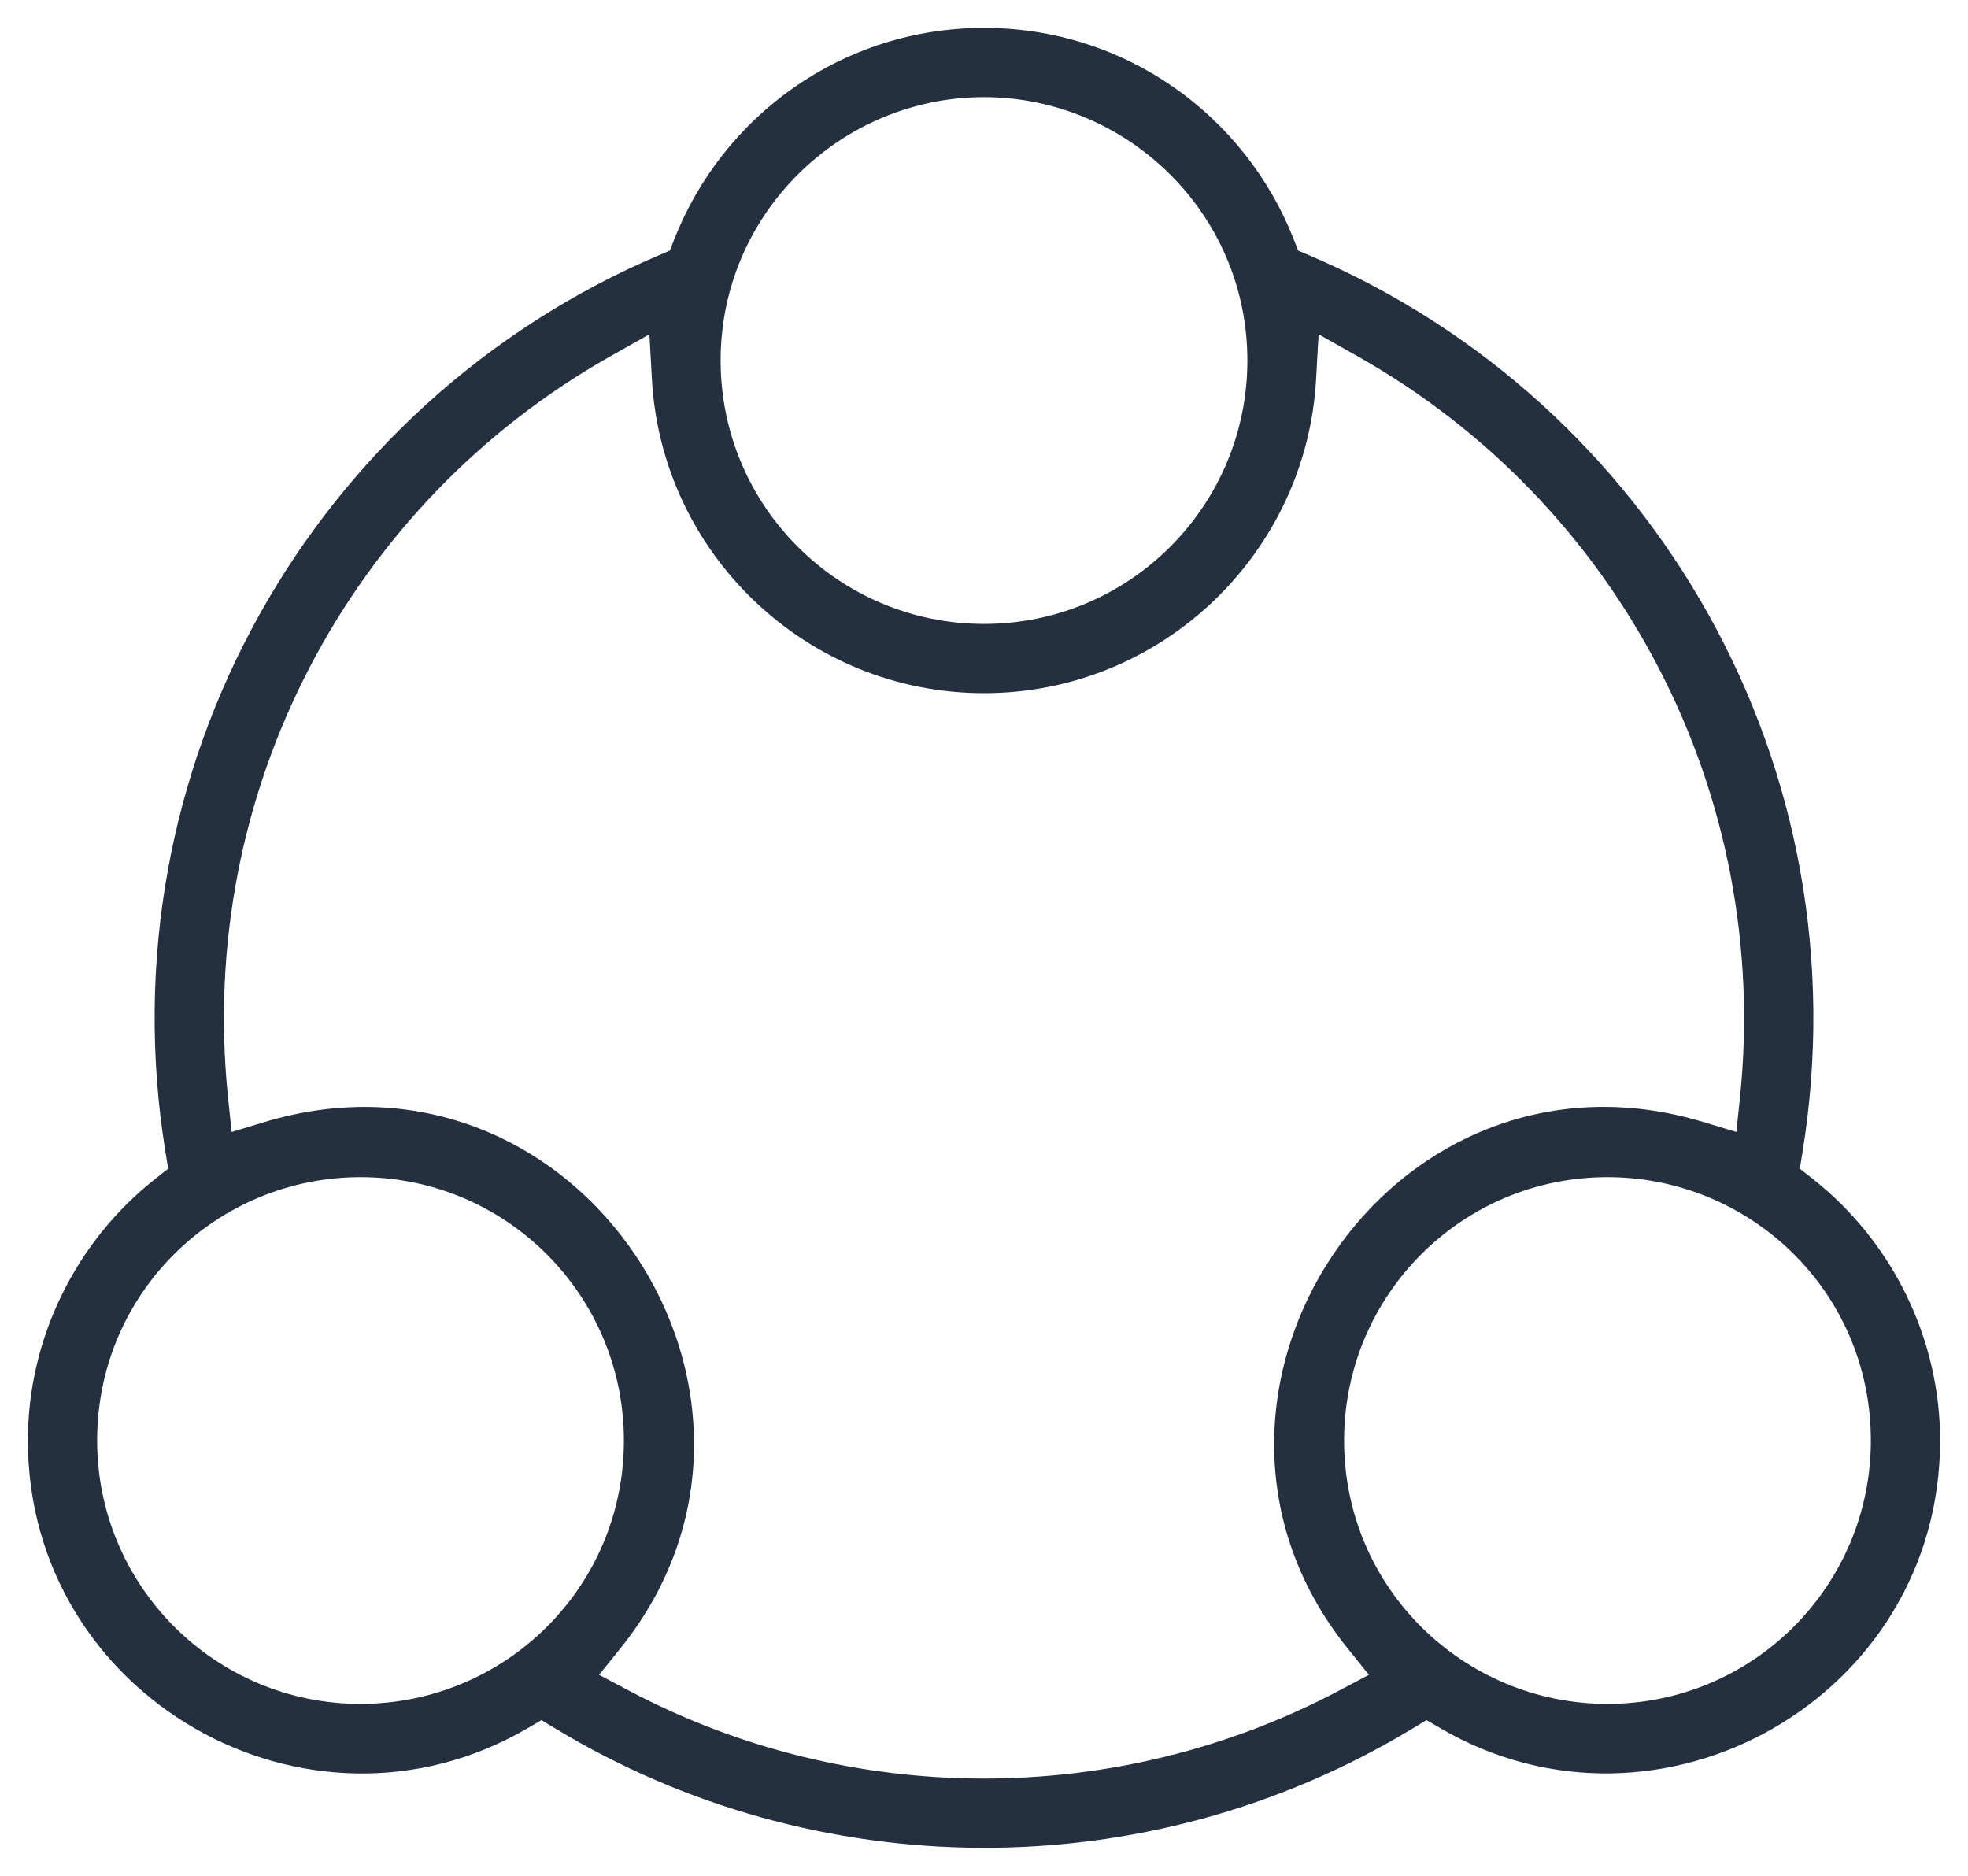 <?xml version="1.0" encoding="UTF-8" standalone="no"?>
<!-- Uploaded to: SVG Repo, www.svgrepo.com, Generator: SVG Repo Mixer Tools -->

<svg
   fill="#000000"
   height="38.122"
   width="40"
   version="1.1"
   id="Layer_1"
   viewBox="0 0 25.6 24.398"
   xml:space="preserve"
   sodipodi:docname="network-icon.svg"
   inkscape:version="1.3.2 (091e20e, 2023-11-25, custom)"
   xmlns:inkscape="http://www.inkscape.org/namespaces/inkscape"
   xmlns:sodipodi="http://sodipodi.sourceforge.net/DTD/sodipodi-0.dtd"
   xmlns="http://www.w3.org/2000/svg"
   xmlns:svg="http://www.w3.org/2000/svg"><defs
   id="defs2"><inkscape:path-effect
     effect="offset"
     id="path-effect1"
     is_visible="true"
     lpeversion="1.2"
     linejoin_type="miter"
     unit="mm"
     offset="-0.15"
     miter_limit="4"
     attempt_force_join="false"
     update_on_knot_move="true" /></defs><sodipodi:namedview
   id="namedview2"
   pagecolor="#ffffff"
   bordercolor="#000000"
   borderopacity="0.25"
   inkscape:showpageshadow="2"
   inkscape:pageopacity="0.0"
   inkscape:pagecheckerboard="0"
   inkscape:deskcolor="#d1d1d1"
   inkscape:zoom="8.06"
   inkscape:cx="18.486352"
   inkscape:cy="27.48139"
   inkscape:window-width="1920"
   inkscape:window-height="1009"
   inkscape:window-x="-8"
   inkscape:window-y="-8"
   inkscape:window-maximized="1"
   inkscape:current-layer="Layer_1" />
<g
   id="g2"
   style="stroke-width:0.808;stroke-dasharray:none;fill:#243040;fill-opacity:1"
   transform="matrix(0.05,0,0,0.05,0,-0.601)"
   inkscape:path-effect="#path-effect1">
	<g
   id="g1"
   style="stroke-width:0.808;stroke-dasharray:none;fill:#243040;fill-opacity:1">
		<path
   d="m 256,19.275 c 36.775,0 67.979,22.817 80.623,55.1 l 1.111,2.838 2.805,1.193 c 90.104,38.352 144.595,133.689 128.396,233.422 l -0.686,4.221 3.357,2.645 c 20.657,16.272 33.137,41.493 33.137,68.074 0,66.926 -72.991,108.054 -129.9,74.9 l -3.721,-2.168 -3.686,2.227 c -69.494,42.012 -155.654,40.639 -222.877,0.006 l -3.686,-2.227 -3.721,2.168 C 80.115,494.902 7.256,453.568 7.256,386.768 c 0,-26.577 12.474,-51.795 33.137,-68.074 L 43.75,316.049 43.064,311.83 C 26.873,212.147 81.313,116.778 171.461,78.408 l 2.805,-1.193 1.111,-2.838 C 188.037,42.044 219.294,19.275 256,19.275 Z m 0,18.018 c -37.171,0 -68.52,30.202 -68.52,68.52 0,37.84 30.68,68.521 68.52,68.521 37.839,0 68.52,-30.681 68.52,-68.521 0,-38.512 -31.548,-68.52 -68.52,-68.52 z m -87.045,61.686 -10.168,5.736 C 91.287,142.8 50.981,217.764 59.35,297.77 l 0.914,8.736 8.406,-2.547 c 81.764,-24.774 145.25,71.718 92.707,136.914 l -5.521,6.85 7.777,4.117 c 57.643,30.511 127.173,30.467 184.732,-0.006 l 7.773,-4.115 -5.516,-6.852 c -52.391,-65.044 10.803,-161.728 92.707,-136.908 l 8.408,2.547 0.914,-8.736 c 8.297,-79.305 -31.295,-154.608 -99.438,-193.055 l -10.168,-5.736 -0.645,11.656 c -2.508,45.449 -40.295,81.717 -86.4,81.717 -46.105,0 -83.895,-36.268 -86.402,-81.717 z M 93.795,318.246 c -37.115,0 -68.521,29.784 -68.521,68.521 10e-7,37.84 30.682,68.518 68.521,68.52 37.327,0 68.52,-30.041 68.52,-68.52 0,-37.84 -30.68,-68.521 -68.52,-68.521 z m 324.41,0 c -37.839,0 -68.52,30.68 -68.52,68.52 0,38.497 31.237,68.521 68.52,68.521 37.84,0 68.521,-30.681 68.521,-68.521 0,-38.822 -31.489,-68.52 -68.521,-68.52 z"
   id="path1"
   style="stroke-width:0.808;stroke-dasharray:none;fill:#243040;fill-opacity:1"
   inkscape:original-d="M 476.098,312.993 C 492.835,209.945 436.549,111.386 343.38,71.729 329.664,36.708 295.821,12.019 256,12.019 216.249,12.019 182.353,36.654 168.619,71.73 75.405,111.405 19.172,209.996 35.902,312.994 13.52,330.628 0,357.955 0,386.767 c 0,72.402 78.903,117.239 140.807,81.177 69.508,42.014 158.56,43.413 230.384,-0.007 C 432.968,503.926 512,459.294 512,386.767 512,357.951 498.476,330.62 476.098,312.993 Z M 256,44.548 c 32.982,0 61.264,26.783 61.264,61.265 0,33.782 -27.484,61.265 -61.264,61.265 -33.78,0 -61.264,-27.484 -61.264,-61.265 0,-34.294 28.087,-61.265 61.264,-61.265 z M 93.795,448.032 C 60.014,448.031 32.53,420.548 32.53,386.767 c 0,-34.688 28.155,-61.265 61.265,-61.265 33.78,0 61.264,27.484 61.264,61.265 0,34.428 -27.956,61.265 -61.264,61.265 z m 251.176,-2.612 c -55.443,29.352 -122.418,29.395 -177.943,0.005 57.025,-70.757 -11.94,-175.232 -100.461,-148.411 -8.064,-77.095 30.798,-149.311 95.787,-185.979 2.72,49.298 43.68,88.572 93.647,88.572 49.967,0 90.927,-39.274 93.647,-88.572 65.619,37.023 103.781,109.568 95.787,185.979 -88.656,-26.866 -157.341,77.792 -100.464,148.406 z m 73.234,2.611 c -33.259,0 -61.264,-26.825 -61.264,-61.265 0,-33.781 27.484,-61.265 61.264,-61.265 33.031,0 61.265,26.494 61.265,61.265 0,33.782 -27.484,61.265 -61.265,61.265 z" />
	</g>
</g>
</svg>
